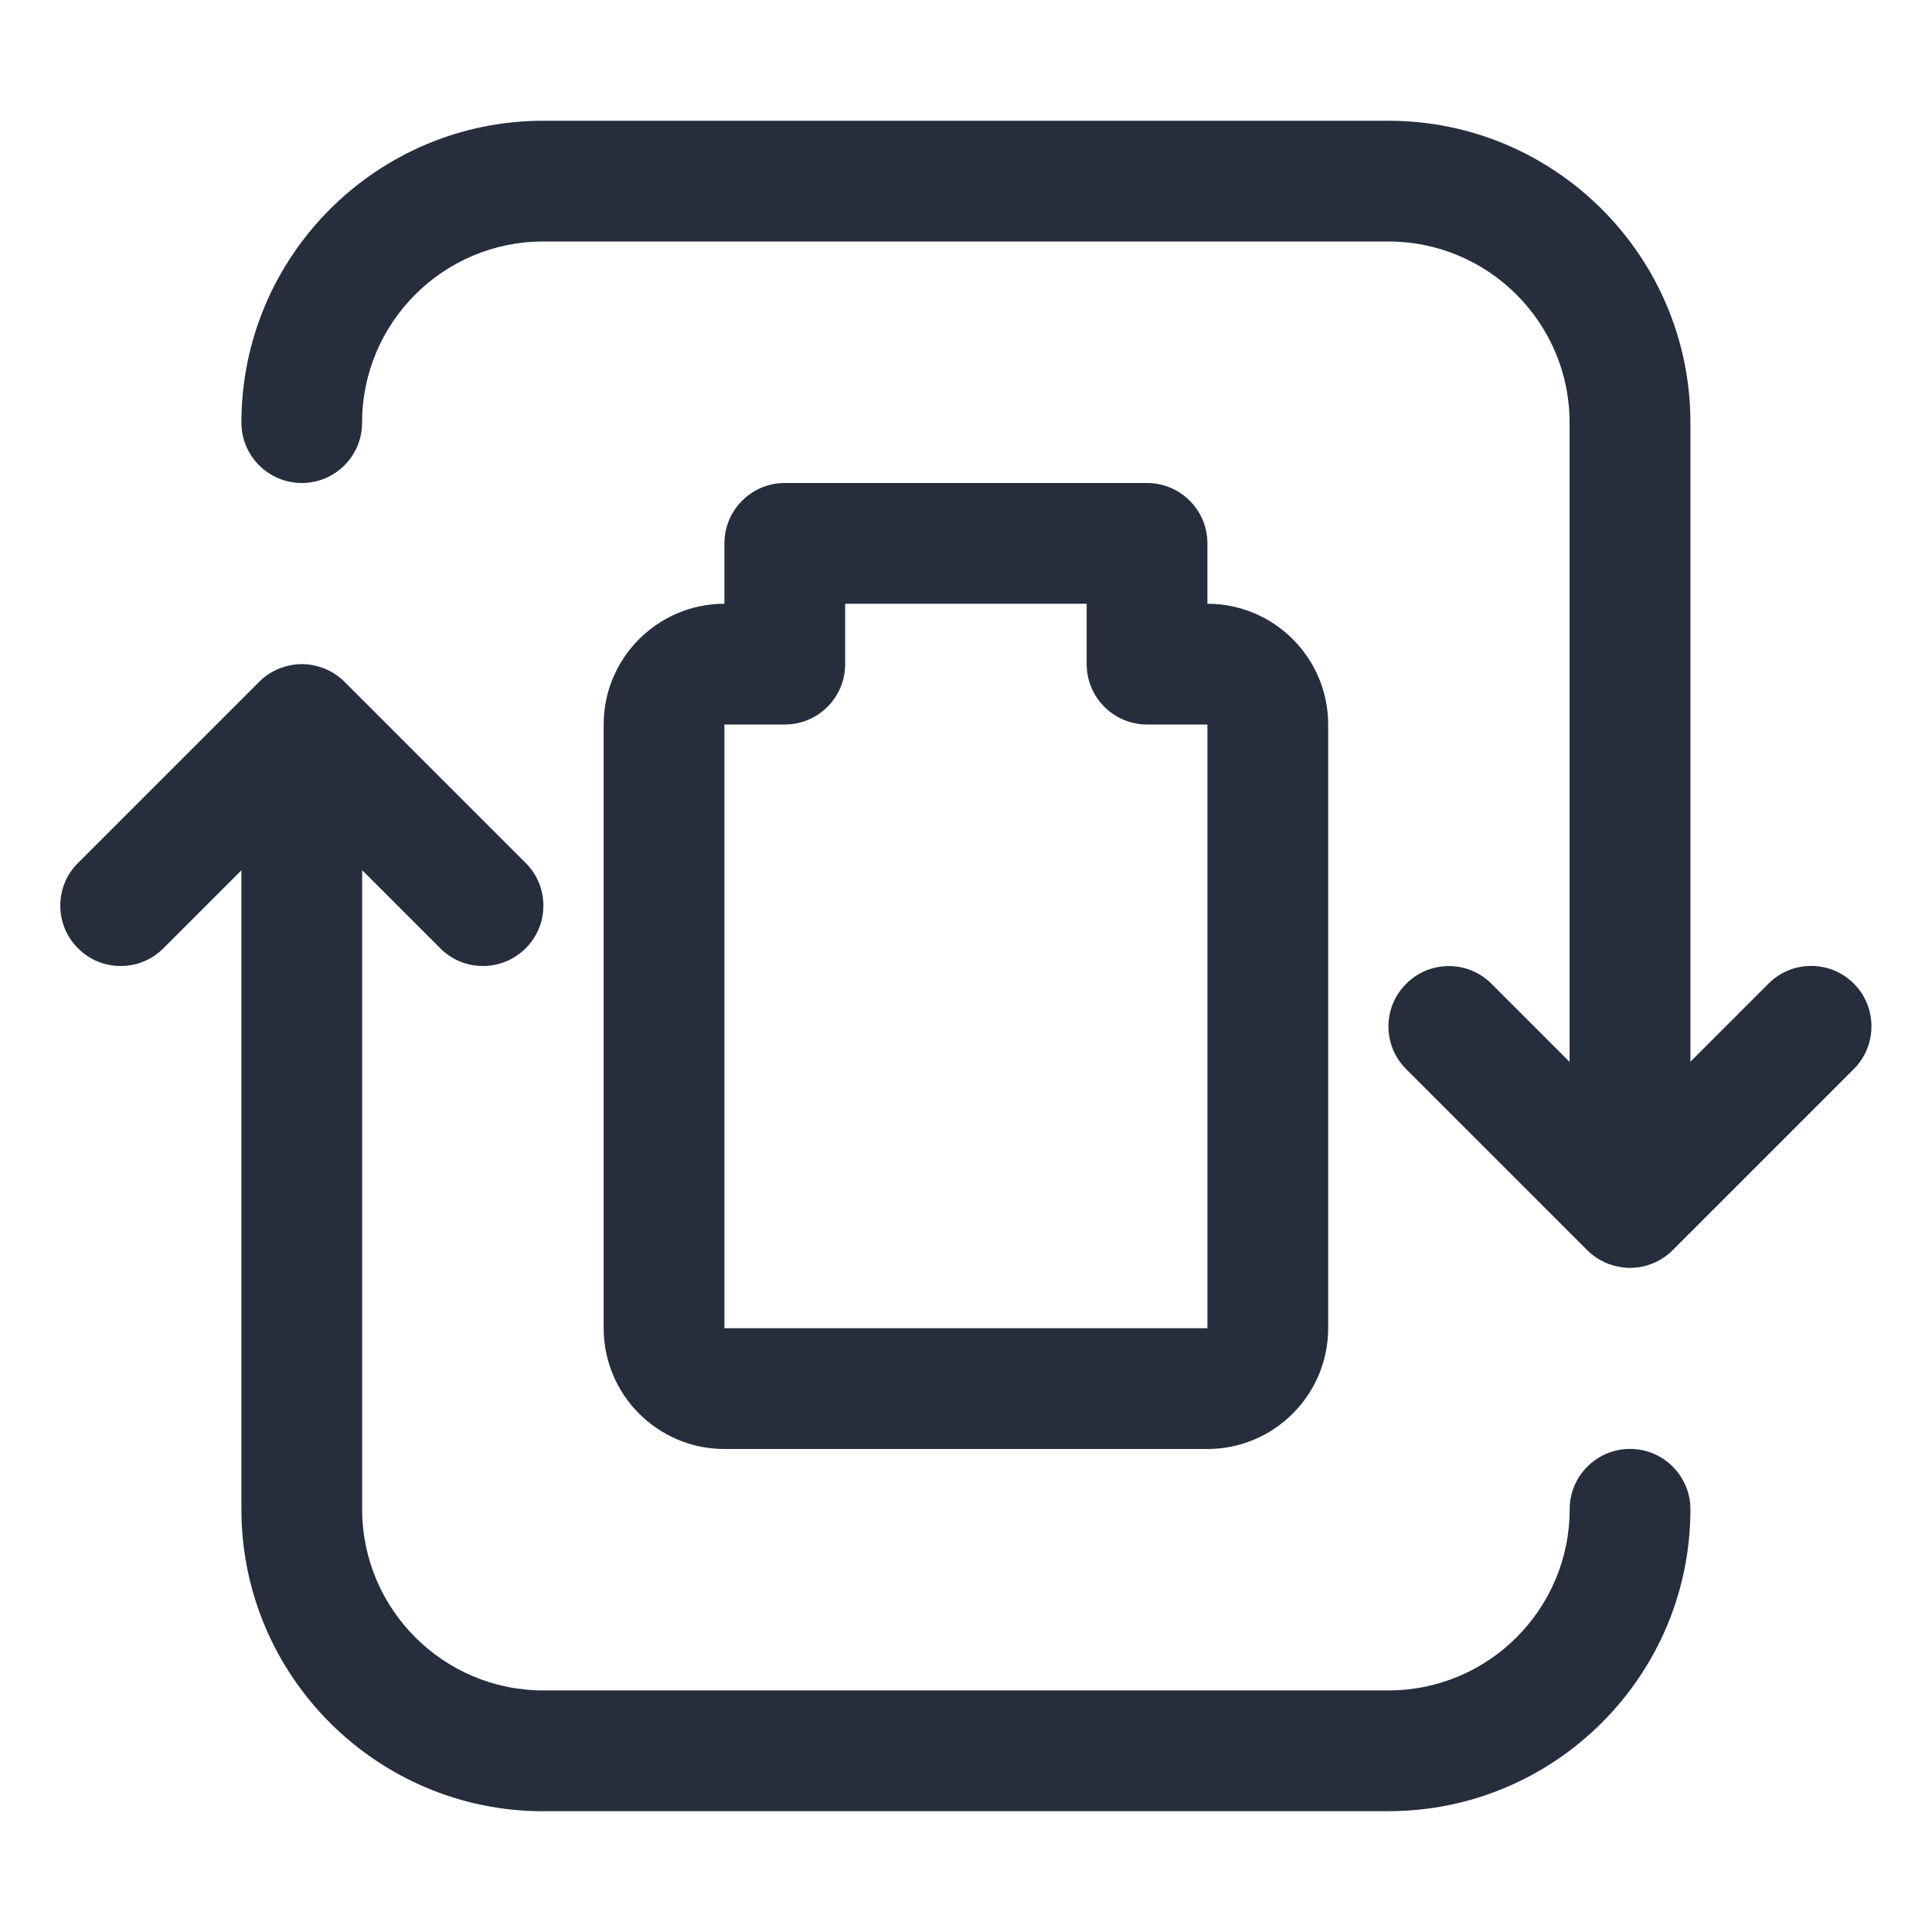 <svg width="24" height="24" viewBox="0 0 24 24" fill="none" xmlns="http://www.w3.org/2000/svg">
<path d="M8.999 18C8.172 18 7.499 17.327 7.499 16.5V9C7.499 8.173 8.172 7.5 8.999 7.5V6.75C8.999 6.336 9.336 6 9.749 6H14.249C14.663 6 14.999 6.336 14.999 6.75V7.5C15.826 7.5 16.499 8.173 16.499 9V16.5C16.499 17.327 15.826 18 14.999 18H8.999ZM8.999 16.5H14.999V9H14.249C13.835 9 13.499 8.664 13.499 8.25V7.5H10.499V8.25C10.499 8.664 10.163 9 9.749 9H8.999V16.5Z" fill="#262D3C"/>
<path d="M6.749 22.5C4.681 22.5 2.999 20.818 2.999 18.75V10.811L2.029 11.781C1.888 11.922 1.7 12 1.499 12C1.298 12 1.11 11.922 0.969 11.78C0.827 11.639 0.749 11.45 0.749 11.25C0.749 11.05 0.827 10.861 0.969 10.72L3.219 8.47C3.289 8.4 3.371 8.345 3.464 8.307C3.472 8.303 3.48 8.3 3.489 8.297C3.575 8.266 3.662 8.25 3.749 8.25C3.838 8.25 3.926 8.266 4.01 8.298C4.018 8.3 4.025 8.303 4.031 8.305C4.128 8.345 4.21 8.4 4.281 8.471L6.53 10.72C6.672 10.861 6.75 11.05 6.75 11.25C6.75 11.45 6.672 11.639 6.53 11.78C6.388 11.922 6.2 12 5.999 12C5.798 12 5.61 11.922 5.469 11.78L4.499 10.81V18.749C4.499 19.99 5.508 20.999 6.749 20.999H17.249C18.49 20.999 19.499 19.99 19.499 18.749C19.499 18.335 19.835 17.999 20.249 17.999C20.663 17.999 20.999 18.335 20.999 18.749C20.999 20.817 19.317 22.499 17.249 22.499H6.749V22.5Z" fill="#262D3C"/>
<path d="M20.249 15.75C20.162 15.75 20.075 15.734 19.991 15.704C19.985 15.702 19.98 15.7 19.974 15.698C19.87 15.656 19.788 15.601 19.718 15.531L17.468 13.281C17.326 13.139 17.248 12.951 17.248 12.751C17.248 12.551 17.326 12.362 17.468 12.221C17.61 12.079 17.798 12.001 17.998 12.001C18.198 12.001 18.387 12.079 18.528 12.221L19.498 13.191V5.25C19.498 4.009 18.489 3 17.248 3H6.748C5.507 3 4.498 4.009 4.498 5.25C4.499 5.664 4.163 6 3.749 6C3.335 6 2.999 5.664 2.999 5.25C2.999 3.182 4.681 1.5 6.749 1.5H17.249C19.317 1.5 20.999 3.182 20.999 5.25V13.189L21.969 12.219C22.111 12.077 22.299 11.999 22.499 11.999C22.699 11.999 22.888 12.077 23.029 12.219C23.321 12.511 23.321 12.987 23.029 13.28L20.779 15.53C20.709 15.6 20.627 15.655 20.534 15.693C20.526 15.696 20.517 15.7 20.508 15.703C20.427 15.734 20.339 15.75 20.249 15.75Z" fill="#262D3C"/>
</svg>

